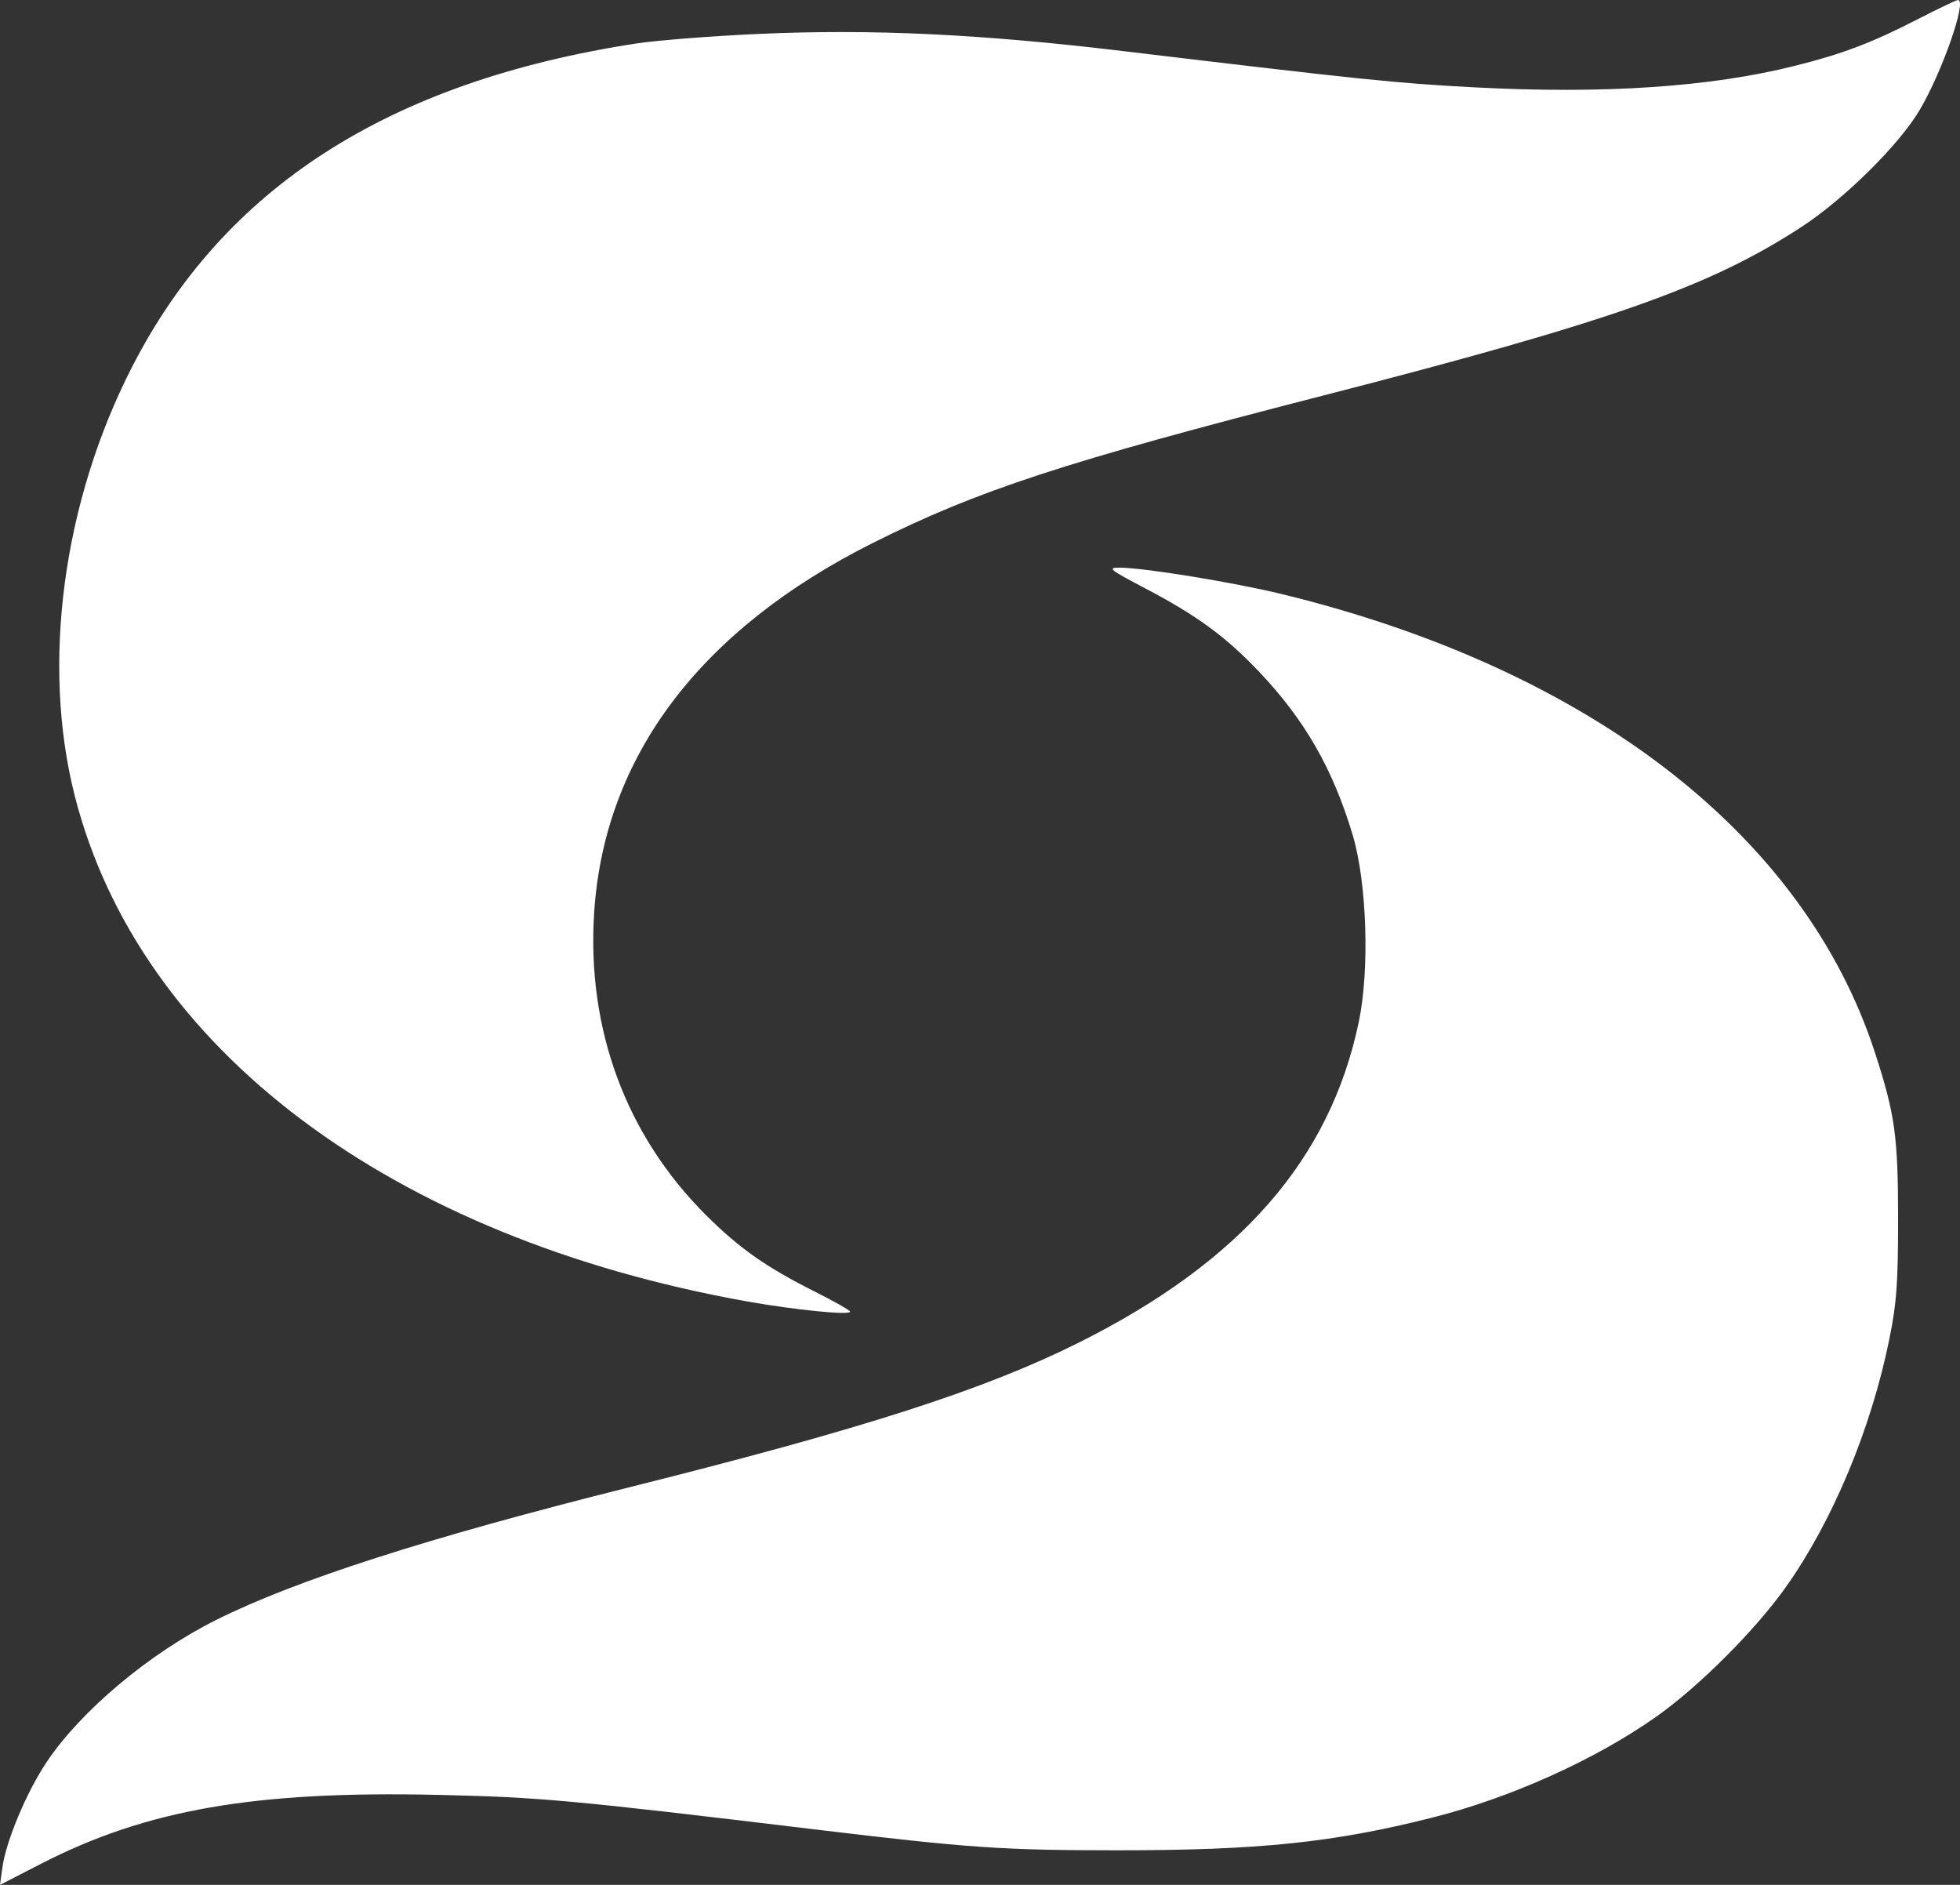 <svg xmlns="http://www.w3.org/2000/svg" fill="none" viewBox="0 0 104 100" height="100" width="104">
<rect x="0" y="0" width="104" height="100" fill="#333333" stroke="none"/>
<path fill="white" d="M101.759 1.018C99.318 2.272 97.794 2.851 95.251 3.49C90.76 4.619 85.119 4.997 78.192 4.632C74.101 4.417 72.235 4.224 59.589 2.71C52.006 1.802 46.261 1.531 40.281 1.798C37.792 1.909 34.851 2.14 33.745 2.31C20.627 4.33 11.891 9.936 7.007 19.468C3.335 26.634 2.187 35.219 3.965 42.216C7.373 55.628 20.726 65.669 39.645 69.046C42.161 69.495 45.108 69.789 45.108 69.591C45.108 69.52 44.271 69.044 43.248 68.531C40.658 67.233 39.22 66.222 37.45 64.456C33.205 60.217 31.124 54.579 31.528 48.402C32.069 40.124 37.154 33.392 46.34 28.793C51.898 26.011 56.466 24.515 70.147 21.001C85.471 17.065 90.73 15.213 95.588 12.04C97.882 10.543 100.796 7.655 101.877 5.808C103.078 3.756 104.386 -0.01 103.893 2.16548e-05C103.805 0.002 102.845 0.46 101.759 1.018ZM60.748 31.204C63.502 32.65 65.025 33.764 66.793 35.621C69.23 38.183 70.728 40.794 71.777 44.307C72.529 46.825 72.68 51.431 72.102 54.202C70.579 61.5 65.842 66.93 57.252 71.226C52.251 73.726 45.834 75.793 33.443 78.893C22.711 81.578 15.682 83.835 11.45 85.954C7.922 87.721 4.302 90.757 2.48 93.477C1.408 95.076 0.32 97.67 0.125 99.089L0 100L2.172 98.883C7.764 96.008 13.511 95.007 23.186 95.224C28.629 95.345 30.298 95.498 43.197 97.052C51.437 98.044 53.163 98.163 59.287 98.165C66.787 98.167 70.747 97.757 75.98 96.436C80.162 95.379 84.645 93.361 87.883 91.077C90.143 89.482 93.13 86.496 94.754 84.208C97.245 80.698 99.29 75.797 100.253 71.032C100.639 69.118 100.713 68.12 100.715 64.742C100.717 60.302 100.555 59.129 99.491 55.855C95.733 44.296 84.372 35.508 68.035 31.523C65.455 30.893 60.64 30.11 59.387 30.116C58.749 30.119 58.874 30.22 60.748 31.204Z" clip-rule="evenodd" fill-rule="evenodd"></path>
</svg>
